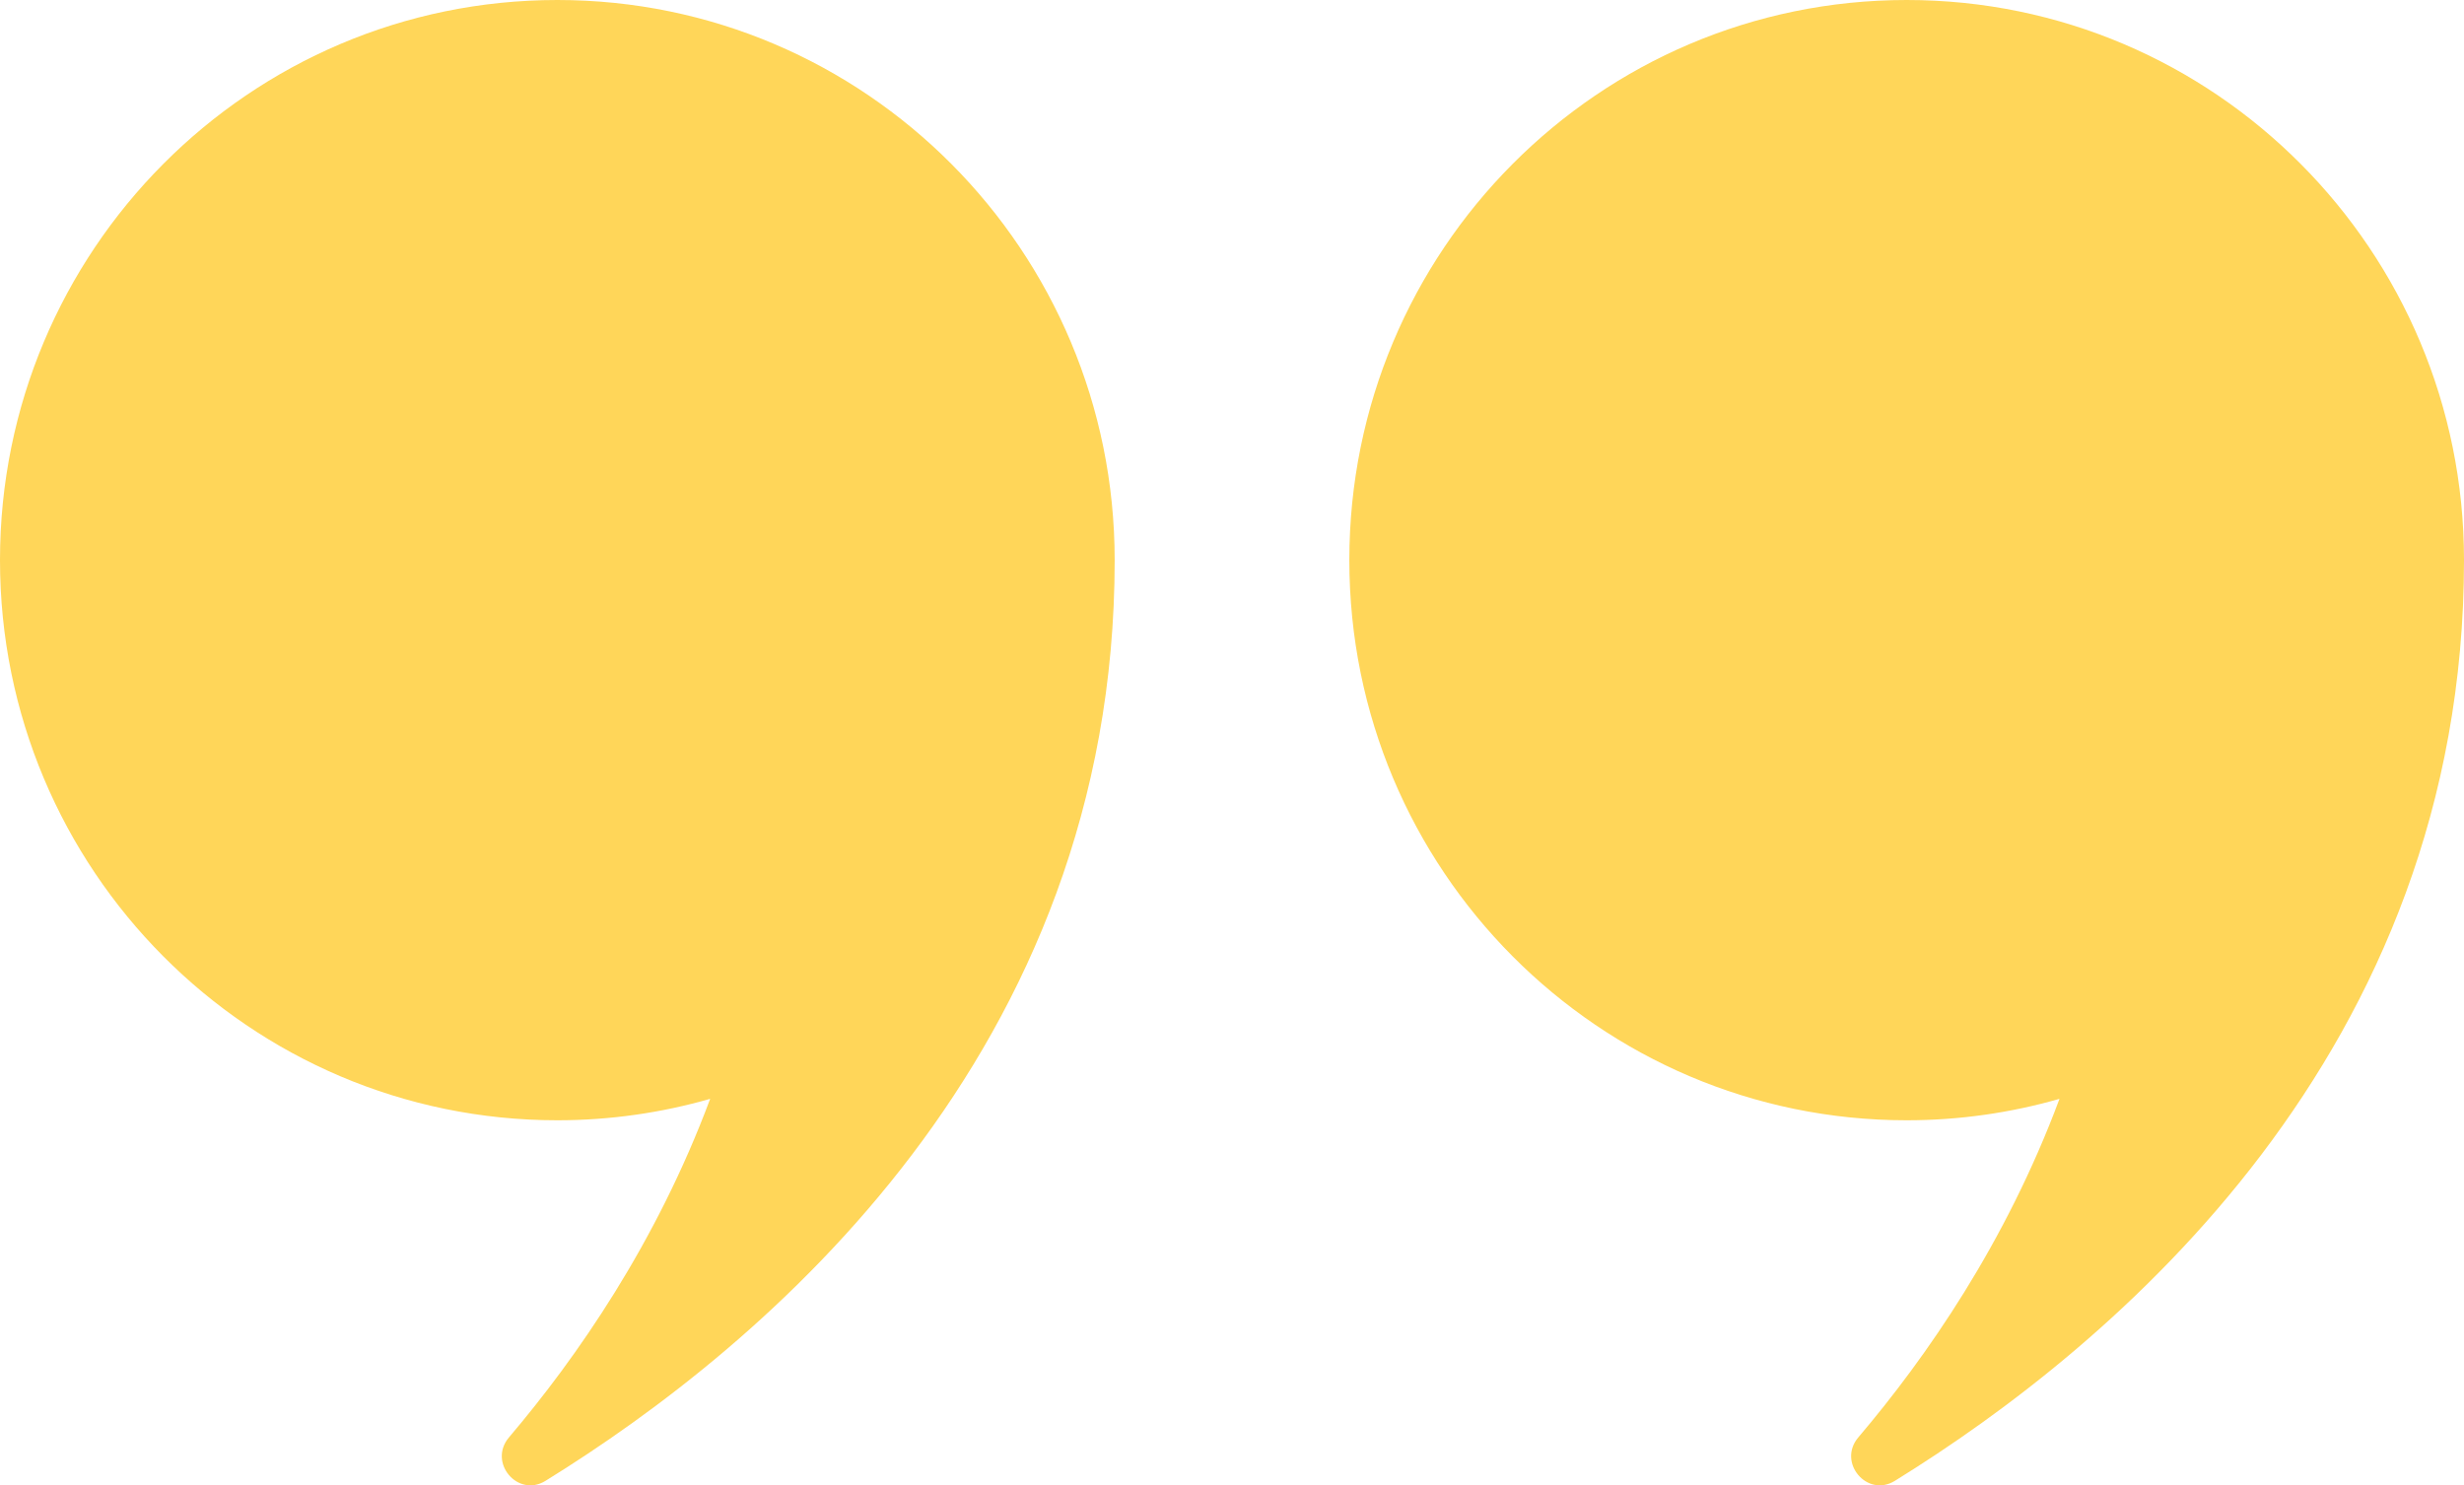 <svg width="68" height="41" viewBox="0 0 68 41" fill="none" xmlns="http://www.w3.org/2000/svg">
<path d="M68 15.461C68 29.064 58.319 37.152 52.291 40.877C51.527 41.346 50.701 40.37 51.282 39.679C53.162 37.467 55.355 34.31 56.837 30.331C55.5 30.715 54.079 30.923 52.619 30.923C44.123 30.923 37.238 24.003 37.238 15.461C37.238 6.92 44.123 0 52.619 0C61.116 0 68 6.92 68 15.461Z" fill="#FFD659"/>
<path d="M30.762 15.461C30.762 29.064 21.081 37.152 15.052 40.877C14.288 41.346 13.463 40.37 14.044 39.679C15.923 37.467 18.116 34.31 19.599 30.331C18.262 30.715 16.84 30.923 15.381 30.923C6.884 30.923 0 24.003 0 15.461C0 6.92 6.884 0 15.381 0C23.877 0 30.762 6.92 30.762 15.461Z" fill="#FFD659"/>
</svg>
